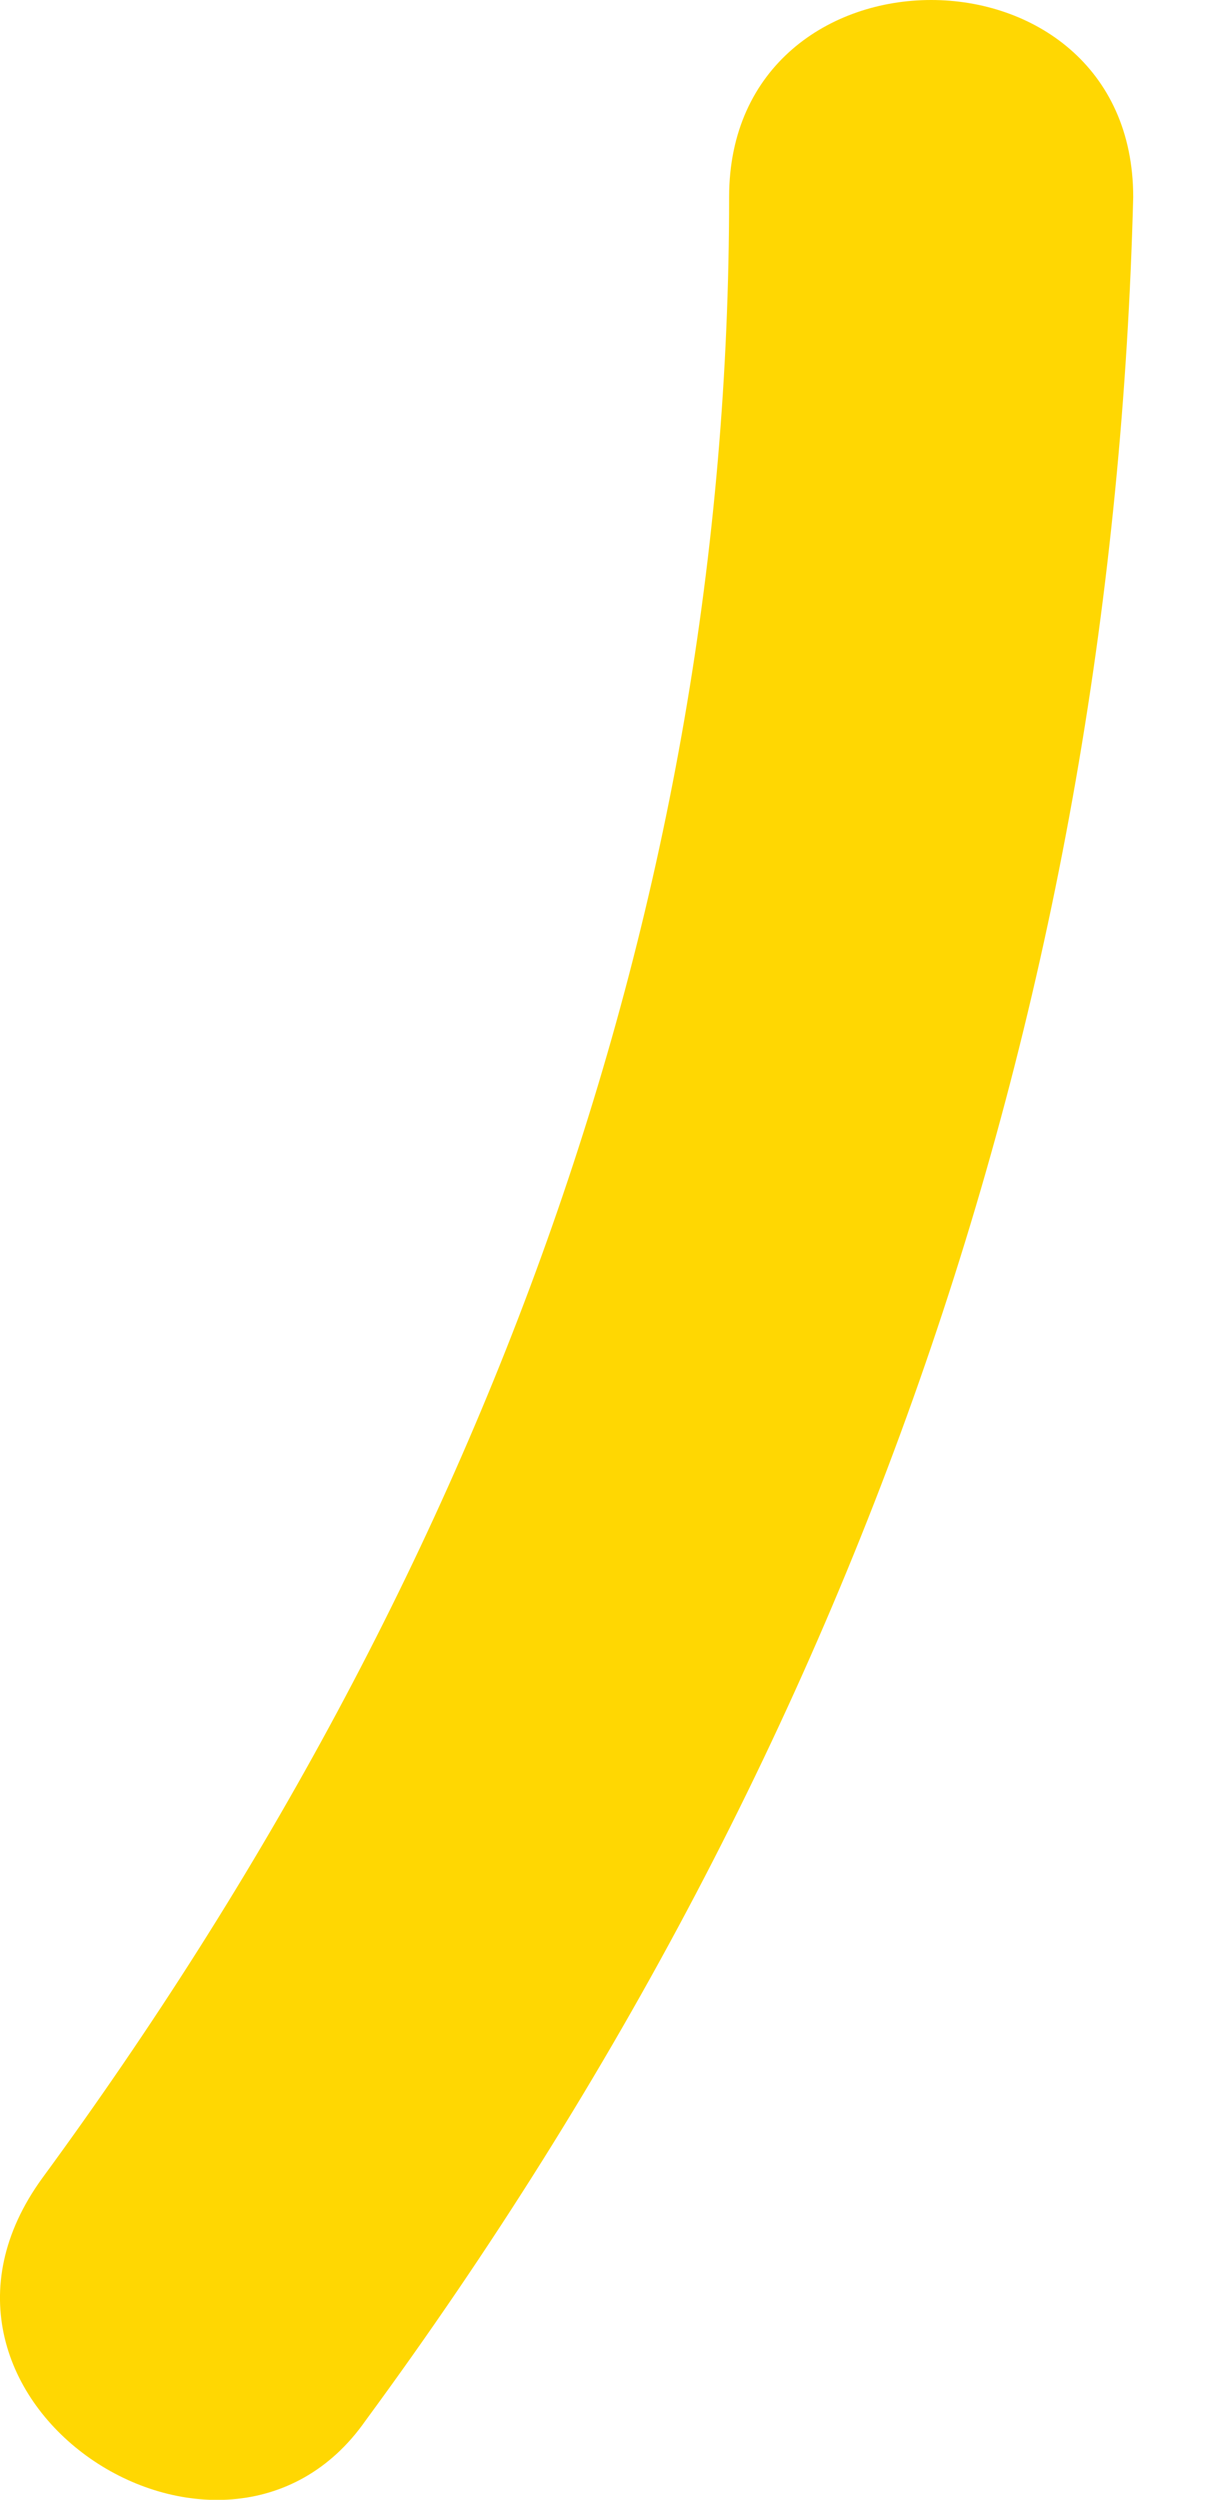 <?xml version="1.0" encoding="UTF-8"?> <svg xmlns="http://www.w3.org/2000/svg" width="14" height="29" viewBox="0 0 14 29" fill="none"> <path d="M4.243 28.082C10.106 20.109 12.92 11.432 13.155 2.286C13.155 -0.762 8.464 -0.762 8.464 2.286C8.464 10.494 5.65 18.233 0.491 25.268C-1.385 27.847 2.602 30.427 4.243 28.082Z" fill="#FFD702"></path> </svg> 